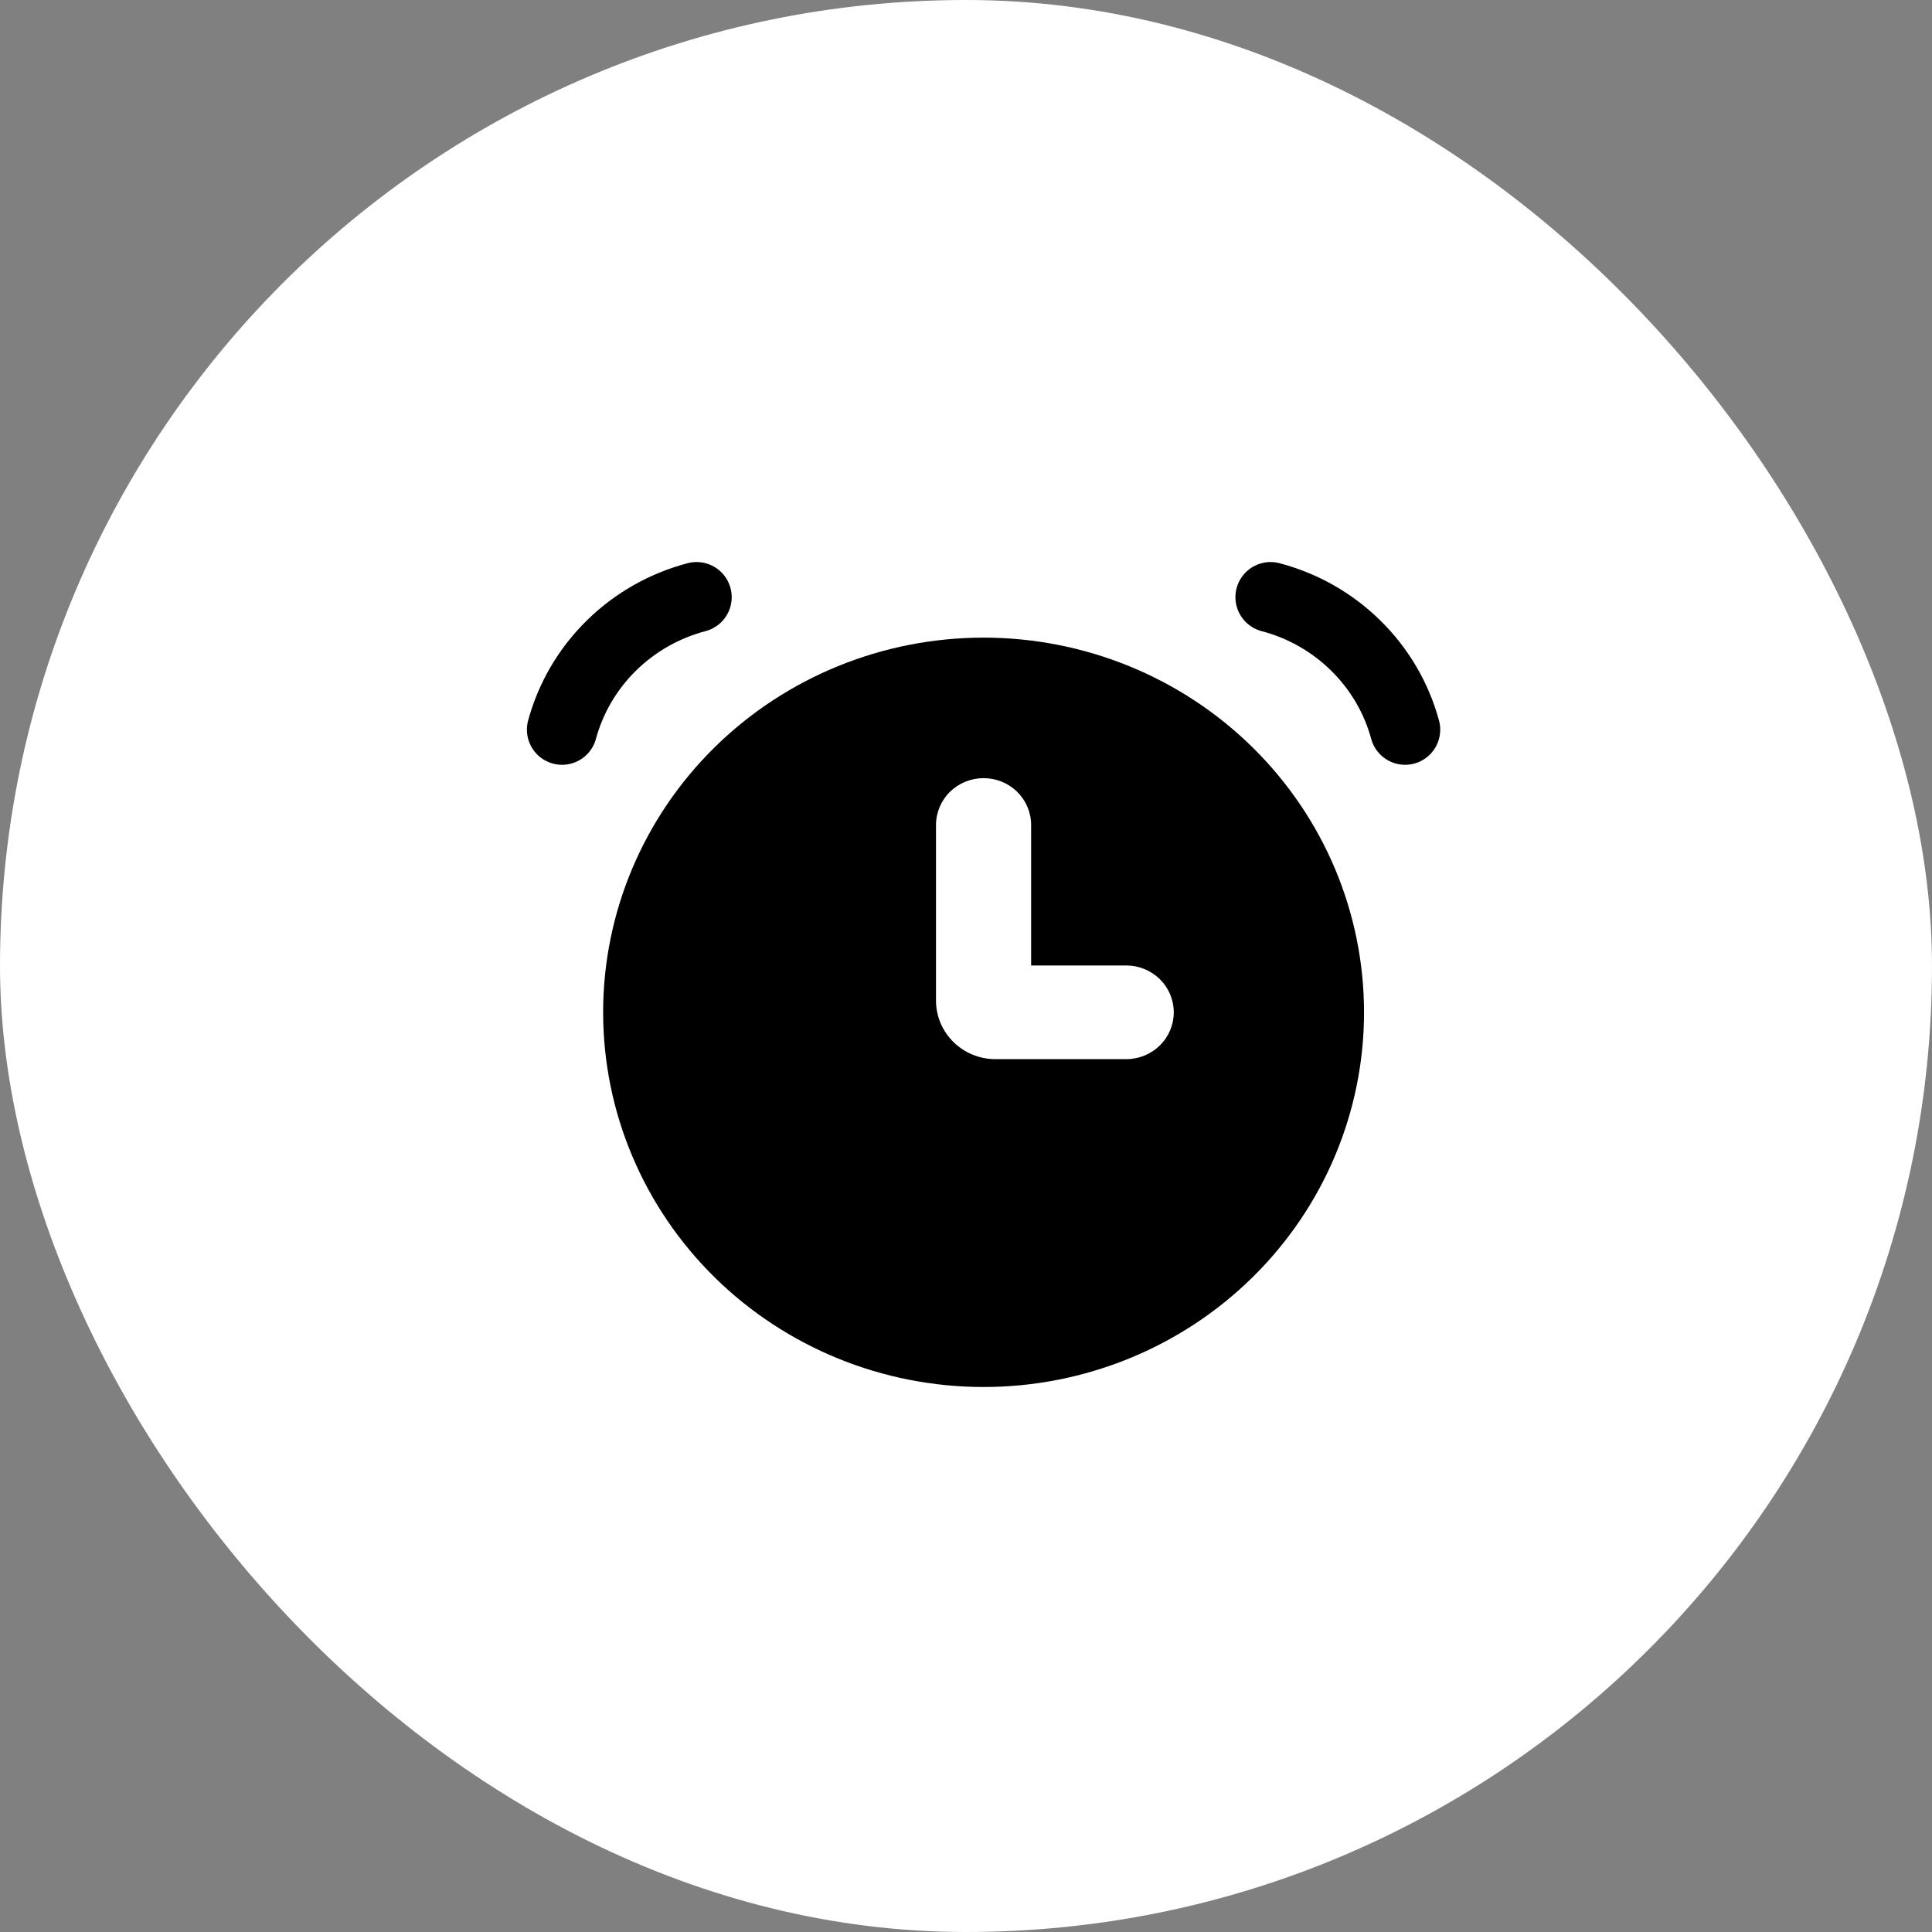 <svg width="55" height="55" viewBox="0 0 55 55" fill="none" xmlns="http://www.w3.org/2000/svg">
<rect x="0" y="0" width="55" height="55" fill="#808080" stroke="none"/>
<rect width="55" height="55" rx="27.5" fill="white"/>
<path d="M19.83 17C18.912 17.242 18.074 17.718 17.402 18.381C16.729 19.043 16.246 19.867 16 20.772M36.17 17C37.089 17.242 37.926 17.718 38.598 18.381C39.271 19.043 39.754 19.867 40 20.772" stroke="black" stroke-width="2" stroke-linecap="round"/>
<path fill-rule="evenodd" clip-rule="evenodd" d="M28 39.485C30.873 39.485 33.627 38.361 35.658 36.361C37.69 34.361 38.831 31.648 38.831 28.819C38.831 25.989 37.69 23.276 35.658 21.276C33.627 19.276 30.873 18.152 28 18.152C25.128 18.152 22.373 19.276 20.342 21.276C18.311 23.276 17.17 25.989 17.17 28.819C17.17 31.648 18.311 34.361 20.342 36.361C22.373 38.361 25.128 39.485 28 39.485ZM29.354 23.485C29.354 23.132 29.211 22.792 28.957 22.542C28.704 22.292 28.359 22.152 28 22.152C27.641 22.152 27.297 22.292 27.043 22.542C26.789 22.792 26.646 23.132 26.646 23.485V28.485C26.646 29.405 27.405 30.152 28.339 30.152H32.062C32.421 30.152 32.765 30.011 33.019 29.761C33.273 29.511 33.415 29.172 33.415 28.819C33.415 28.465 33.273 28.126 33.019 27.876C32.765 27.626 32.421 27.485 32.062 27.485H29.354V23.485Z" fill="black"/>
</svg>
